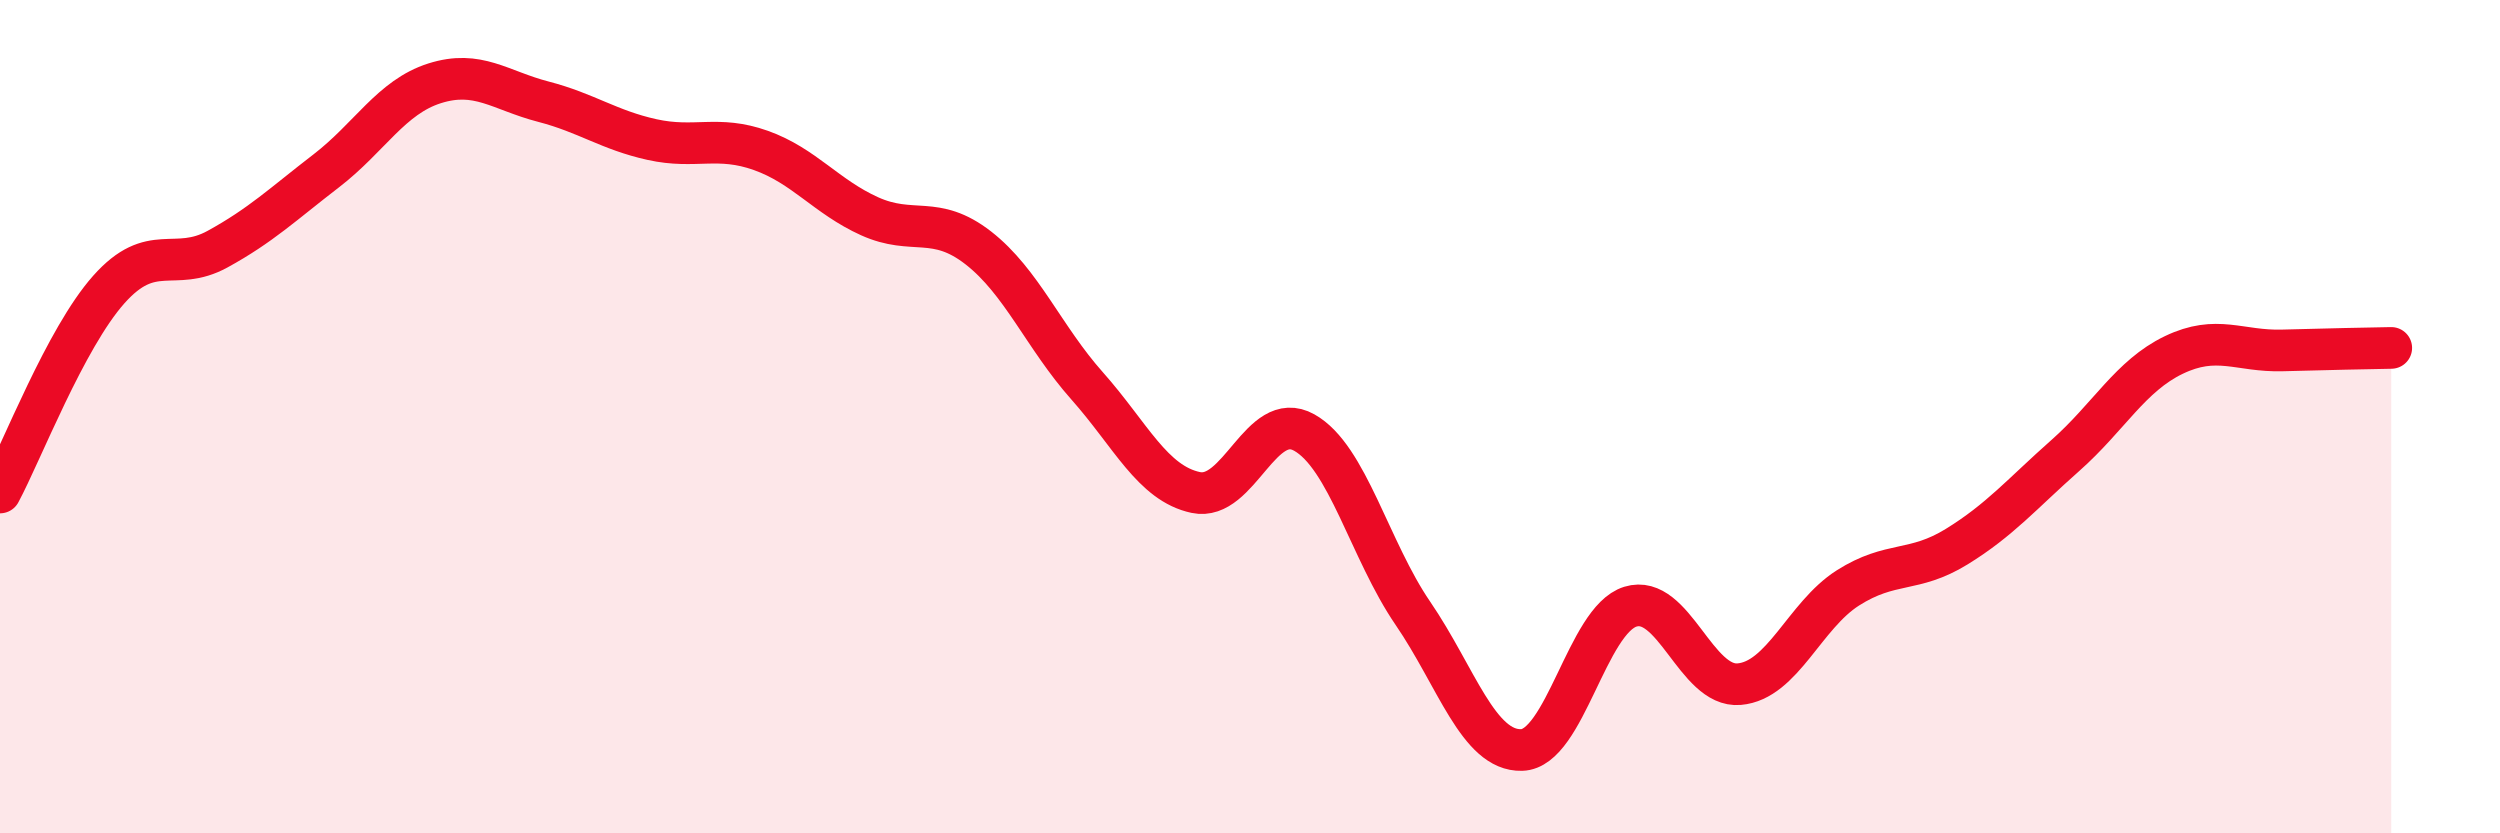 
    <svg width="60" height="20" viewBox="0 0 60 20" xmlns="http://www.w3.org/2000/svg">
      <path
        d="M 0,11.82 C 0.52,10.85 1.57,8.12 2.61,6.95 C 3.65,5.78 4.18,6.55 5.22,5.98 C 6.26,5.41 6.79,4.9 7.83,4.1 C 8.87,3.3 9.39,2.33 10.43,2 C 11.47,1.67 12,2.17 13.04,2.44 C 14.08,2.71 14.61,3.12 15.65,3.35 C 16.69,3.58 17.22,3.24 18.26,3.61 C 19.3,3.98 19.83,4.72 20.87,5.19 C 21.91,5.66 22.44,5.14 23.48,5.95 C 24.52,6.76 25.05,8.09 26.09,9.26 C 27.13,10.43 27.66,11.6 28.7,11.82 C 29.74,12.04 30.26,9.8 31.3,10.38 C 32.34,10.96 32.87,13.2 33.91,14.72 C 34.95,16.24 35.48,18.03 36.52,18 C 37.56,17.97 38.09,14.88 39.13,14.56 C 40.17,14.24 40.7,16.51 41.74,16.42 C 42.78,16.33 43.31,14.77 44.35,14.11 C 45.39,13.45 45.92,13.76 46.96,13.12 C 48,12.48 48.53,11.85 49.57,10.93 C 50.61,10.01 51.13,9.02 52.17,8.52 C 53.21,8.02 53.74,8.44 54.78,8.41 C 55.82,8.38 56.87,8.36 57.39,8.35L57.39 20L0 20Z"
        fill="#EB0A25"
        opacity="0.1"
        stroke-linecap="round"
        stroke-linejoin="round"
      />
      <path
        d="M 0,11.82 C 0.52,10.85 1.57,8.12 2.61,6.95 C 3.65,5.78 4.18,6.55 5.22,5.98 C 6.26,5.41 6.79,4.9 7.83,4.1 C 8.87,3.3 9.39,2.33 10.43,2 C 11.47,1.67 12,2.17 13.04,2.44 C 14.08,2.71 14.61,3.12 15.65,3.35 C 16.69,3.58 17.22,3.24 18.26,3.61 C 19.3,3.98 19.83,4.72 20.87,5.19 C 21.91,5.66 22.44,5.14 23.48,5.95 C 24.52,6.76 25.05,8.09 26.09,9.26 C 27.13,10.43 27.66,11.6 28.7,11.82 C 29.74,12.04 30.26,9.8 31.3,10.38 C 32.34,10.96 32.87,13.2 33.91,14.72 C 34.95,16.24 35.48,18.03 36.52,18 C 37.56,17.97 38.09,14.88 39.13,14.56 C 40.17,14.24 40.7,16.51 41.74,16.42 C 42.78,16.33 43.31,14.77 44.35,14.11 C 45.39,13.45 45.92,13.76 46.96,13.12 C 48,12.48 48.53,11.85 49.57,10.93 C 50.61,10.01 51.13,9.02 52.17,8.52 C 53.21,8.02 53.74,8.44 54.78,8.41 C 55.82,8.38 56.87,8.36 57.39,8.35"
        stroke="#EB0A25"
        stroke-width="1"
        fill="none"
        stroke-linecap="round"
        stroke-linejoin="round"
      />
    </svg>
  